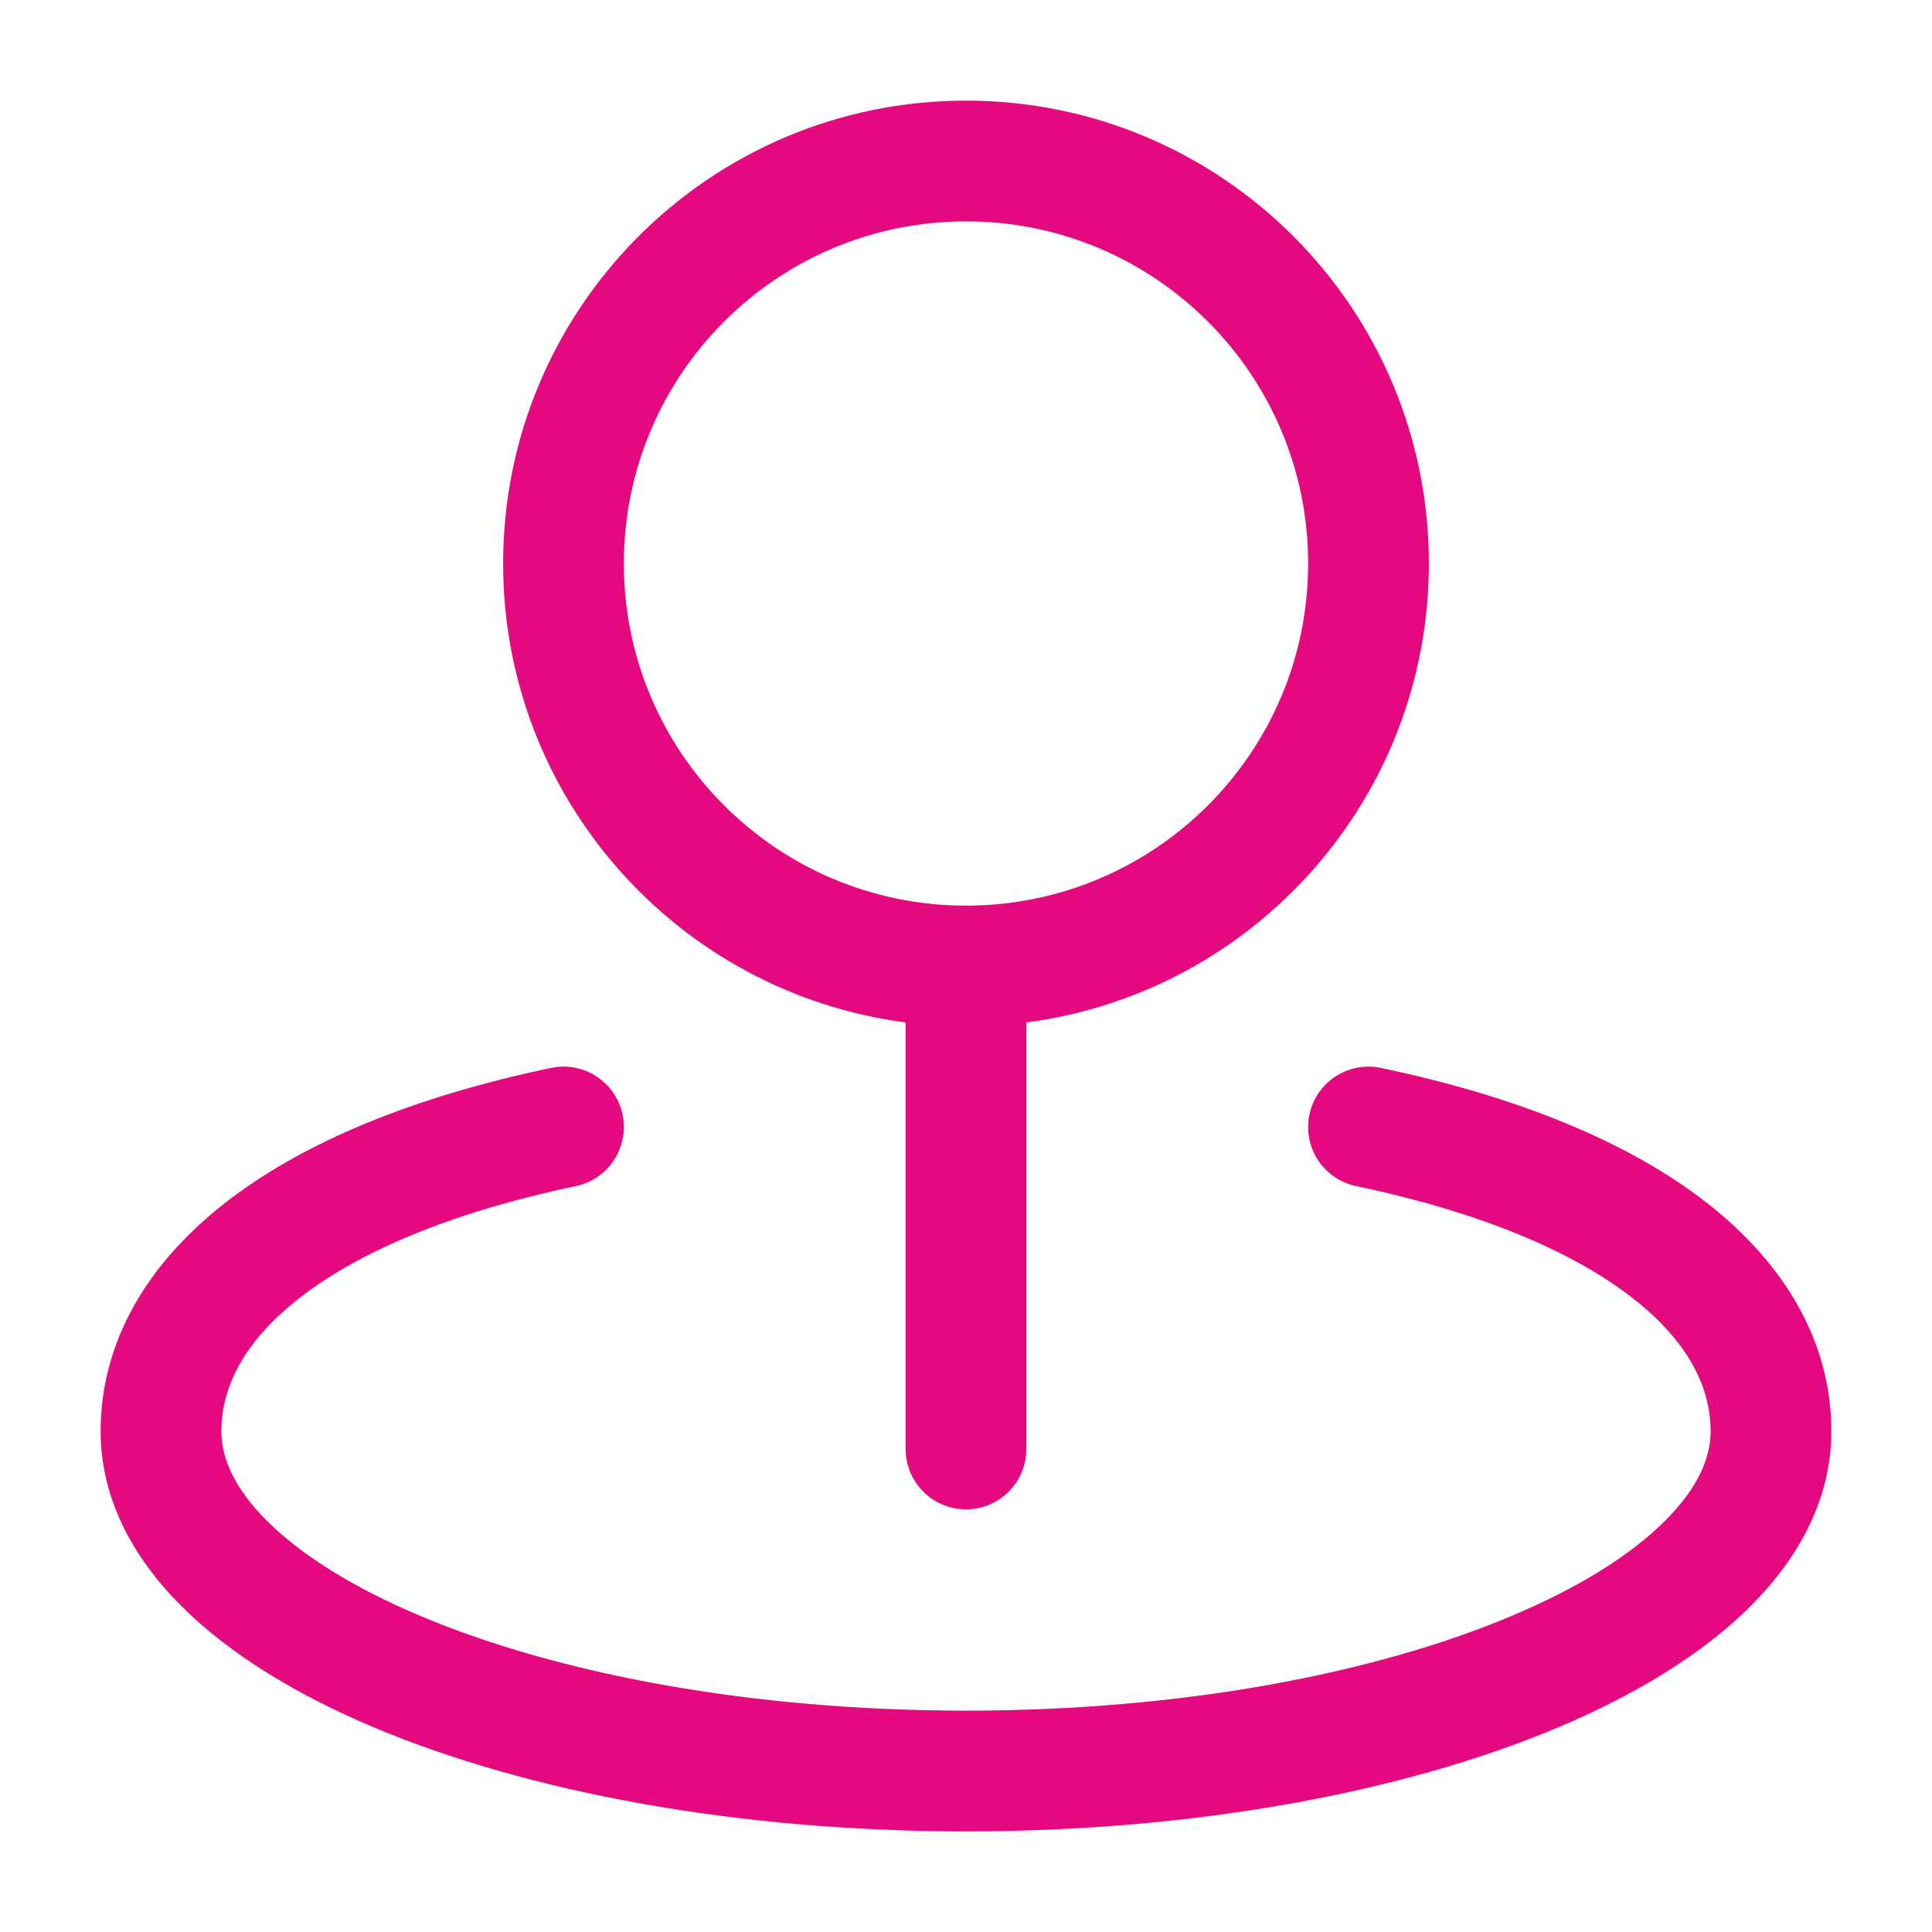 <?xml version="1.0" encoding="UTF-8"?> <svg xmlns="http://www.w3.org/2000/svg" width="24" height="24" viewBox="0 0 24 24" fill="none"><path fill-rule="evenodd" clip-rule="evenodd" d="M12 2.75C9.653 2.75 7.75 4.653 7.75 7C7.75 9.347 9.653 11.25 12 11.25C14.347 11.25 16.25 9.347 16.25 7C16.25 4.653 14.347 2.75 12 2.75ZM6.25 7C6.25 3.824 8.824 1.25 12 1.25C15.176 1.25 17.75 3.824 17.75 7C17.75 9.921 15.571 12.334 12.75 12.701L12.75 18C12.75 18.414 12.414 18.75 12 18.75C11.586 18.75 11.25 18.414 11.25 18L11.25 12.701C8.429 12.334 6.25 9.921 6.25 7ZM7.734 13.846C7.819 14.252 7.559 14.649 7.154 14.734C5.573 15.066 4.443 15.562 3.726 16.12C3.019 16.669 2.75 17.242 2.75 17.781C2.75 18.105 2.903 18.48 3.316 18.892C3.731 19.307 4.371 19.715 5.22 20.073C6.917 20.789 9.314 21.25 12 21.25C14.686 21.25 17.083 20.789 18.779 20.073C19.63 19.715 20.269 19.307 20.684 18.892C21.097 18.48 21.25 18.105 21.25 17.781C21.25 17.242 20.981 16.669 20.274 16.12C19.557 15.562 18.427 15.066 16.846 14.734C16.441 14.649 16.181 14.252 16.266 13.846C16.351 13.441 16.748 13.181 17.154 13.266C18.866 13.625 20.236 14.19 21.195 14.936C22.165 15.69 22.75 16.663 22.75 17.781C22.75 18.621 22.343 19.356 21.744 19.954C21.147 20.549 20.322 21.05 19.363 21.455C17.44 22.266 14.837 22.75 12 22.75C9.163 22.75 6.56 22.266 4.637 21.455C3.678 21.05 2.853 20.549 2.256 19.954C1.657 19.356 1.25 18.621 1.25 17.781C1.25 16.663 1.835 15.69 2.805 14.936C3.764 14.19 5.134 13.625 6.846 13.266C7.251 13.181 7.649 13.441 7.734 13.846Z" fill="#E4097F"></path></svg> 